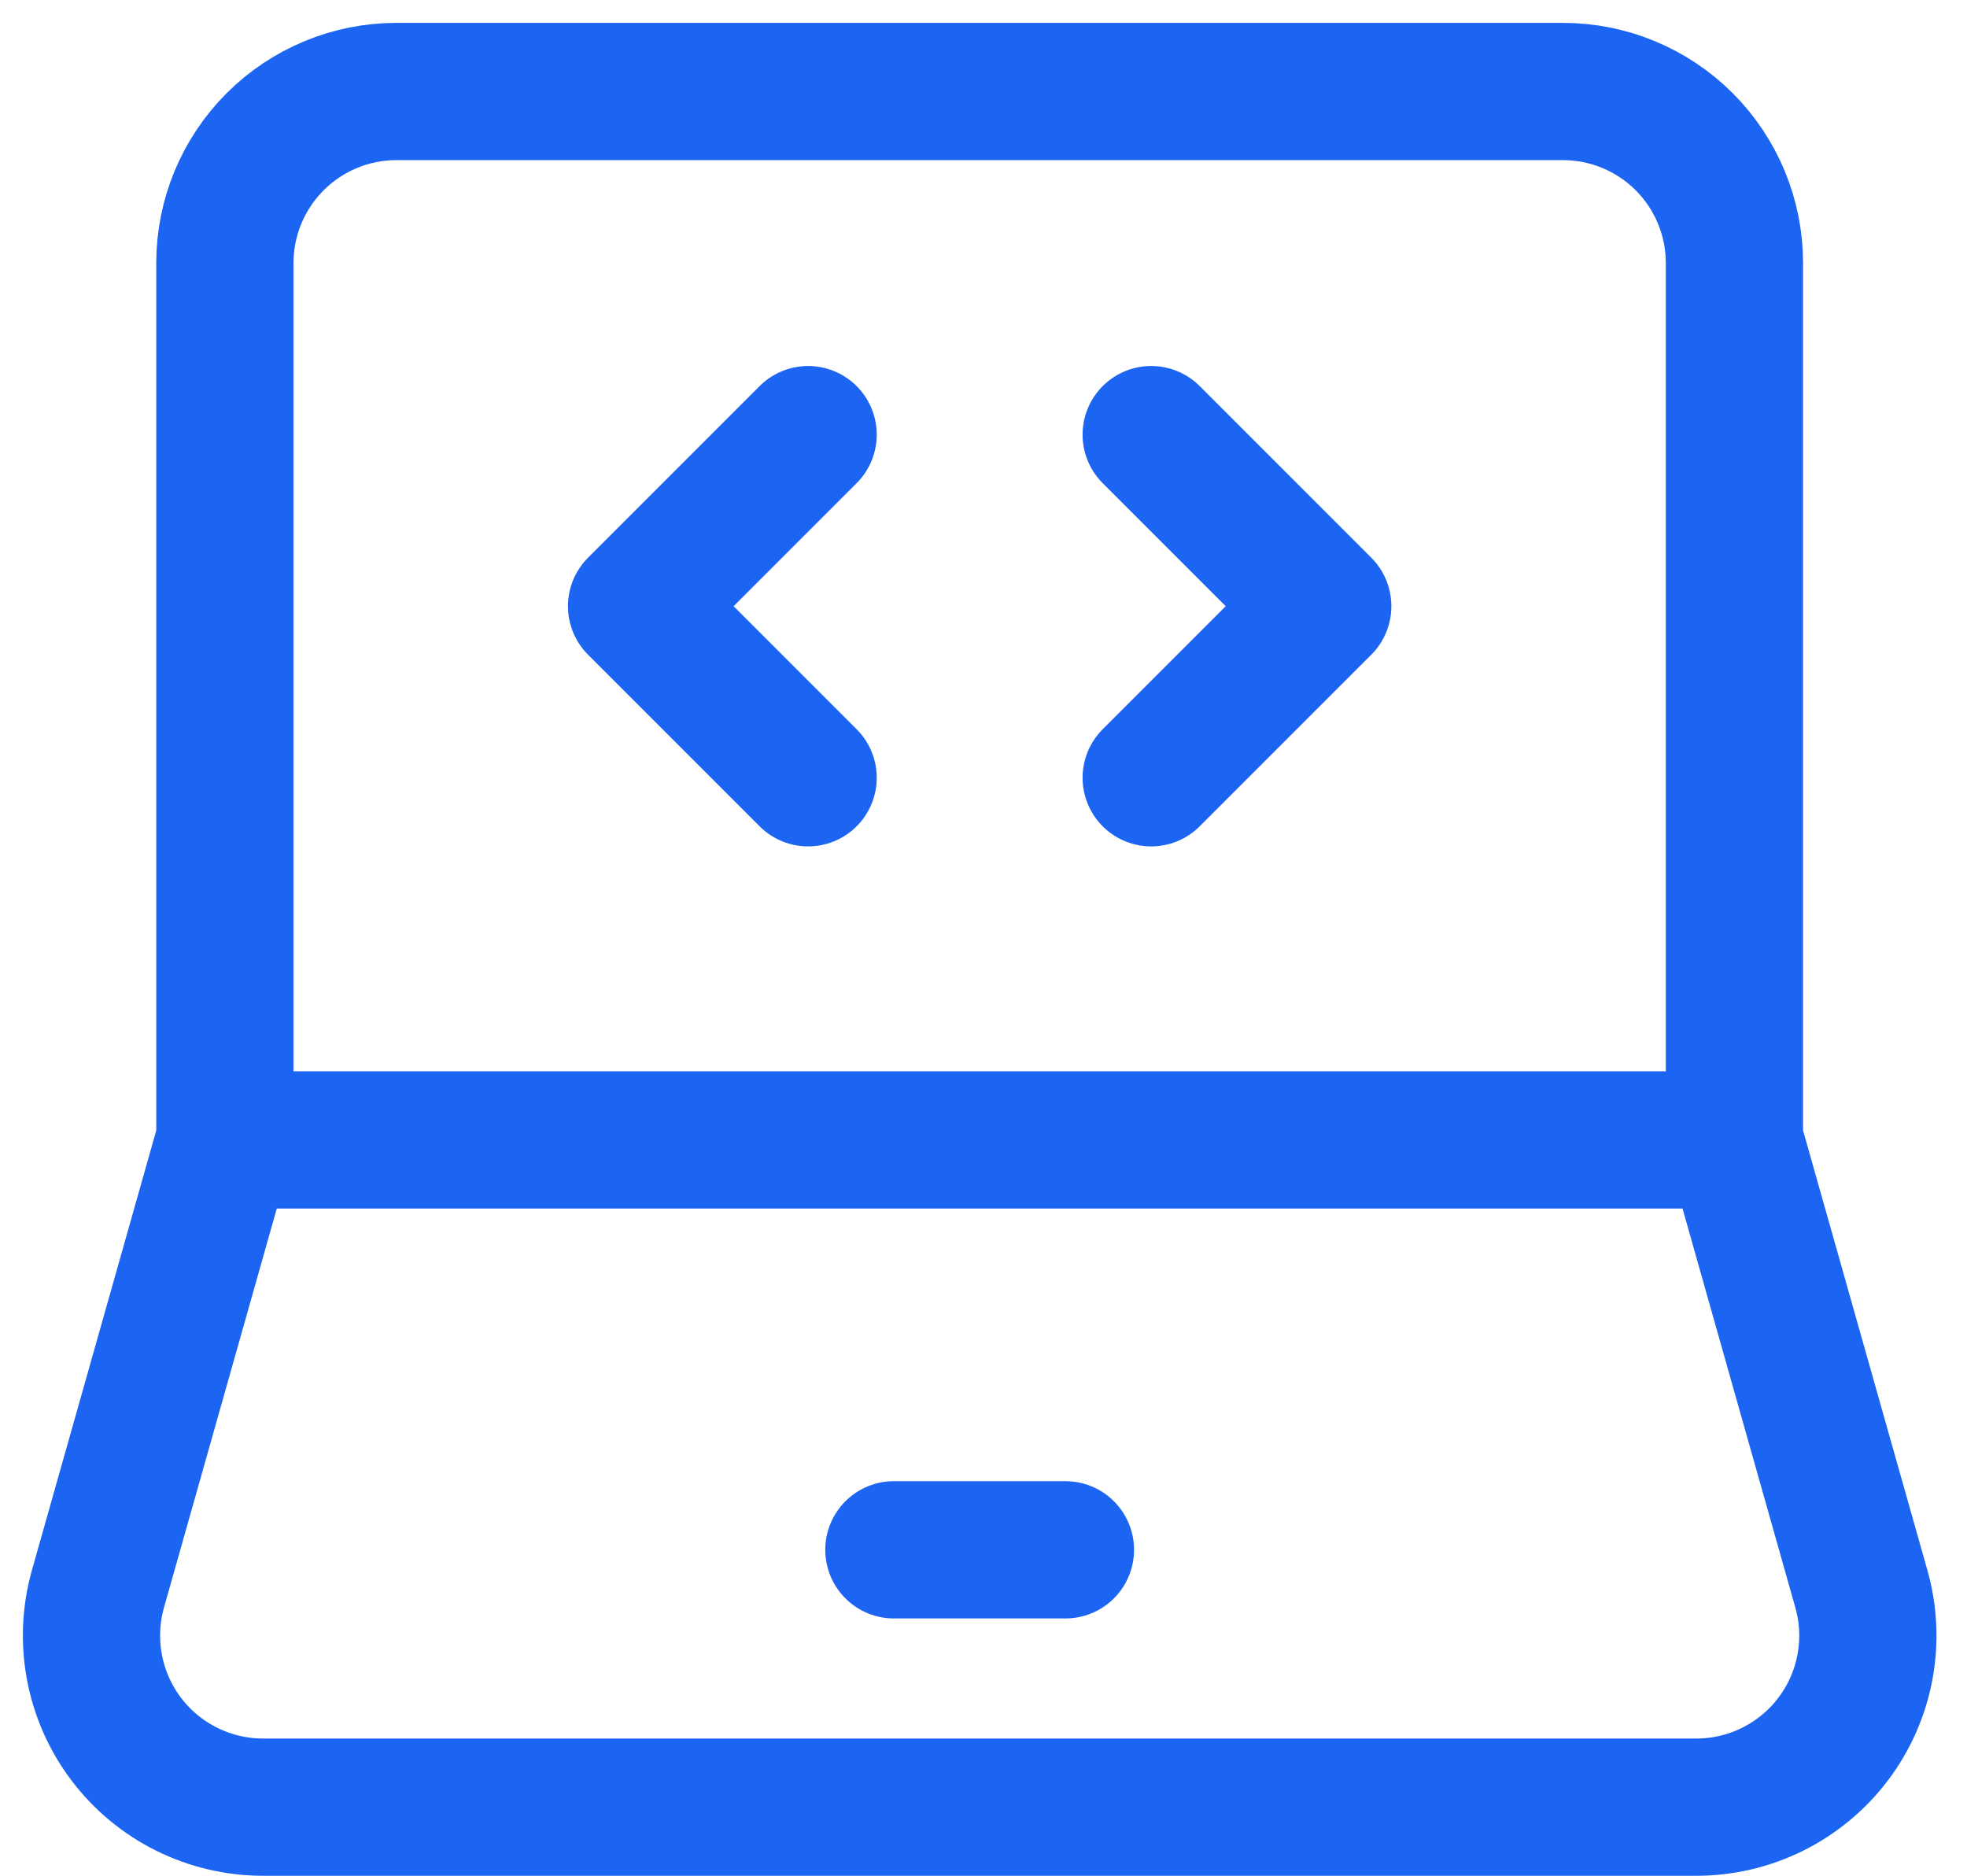 <svg width="43" height="41" viewBox="0 0 43 41" fill="none" xmlns="http://www.w3.org/2000/svg">
<path d="M4.916 24.916V5.75C4.916 4.755 5.311 3.802 6.015 3.098C6.718 2.395 7.672 2 8.666 2H34.166C35.161 2 36.115 2.395 36.818 3.098C37.521 3.802 37.916 4.755 37.916 5.75V24.916M4.916 24.916H37.916M4.916 24.916L2.141 34.73C1.984 35.288 1.958 35.874 2.065 36.444C2.172 37.013 2.41 37.55 2.759 38.012C3.109 38.474 3.56 38.849 4.079 39.107C4.598 39.365 5.169 39.5 5.749 39.5H37.084C37.663 39.5 38.235 39.365 38.754 39.107C39.272 38.849 39.724 38.474 40.074 38.012C40.423 37.55 40.661 37.013 40.768 36.444C40.875 35.874 40.849 35.288 40.691 34.73L37.916 24.916" stroke="#1C64F2" stroke-width="3"/>
<path d="M19.541 33.875H23.291M25.166 9.5L28.916 13.25L25.166 17M17.666 9.5L13.916 13.25L17.666 17" stroke="#1C64F2" stroke-width="3" stroke-linecap="round" stroke-linejoin="round"/>
</svg>
